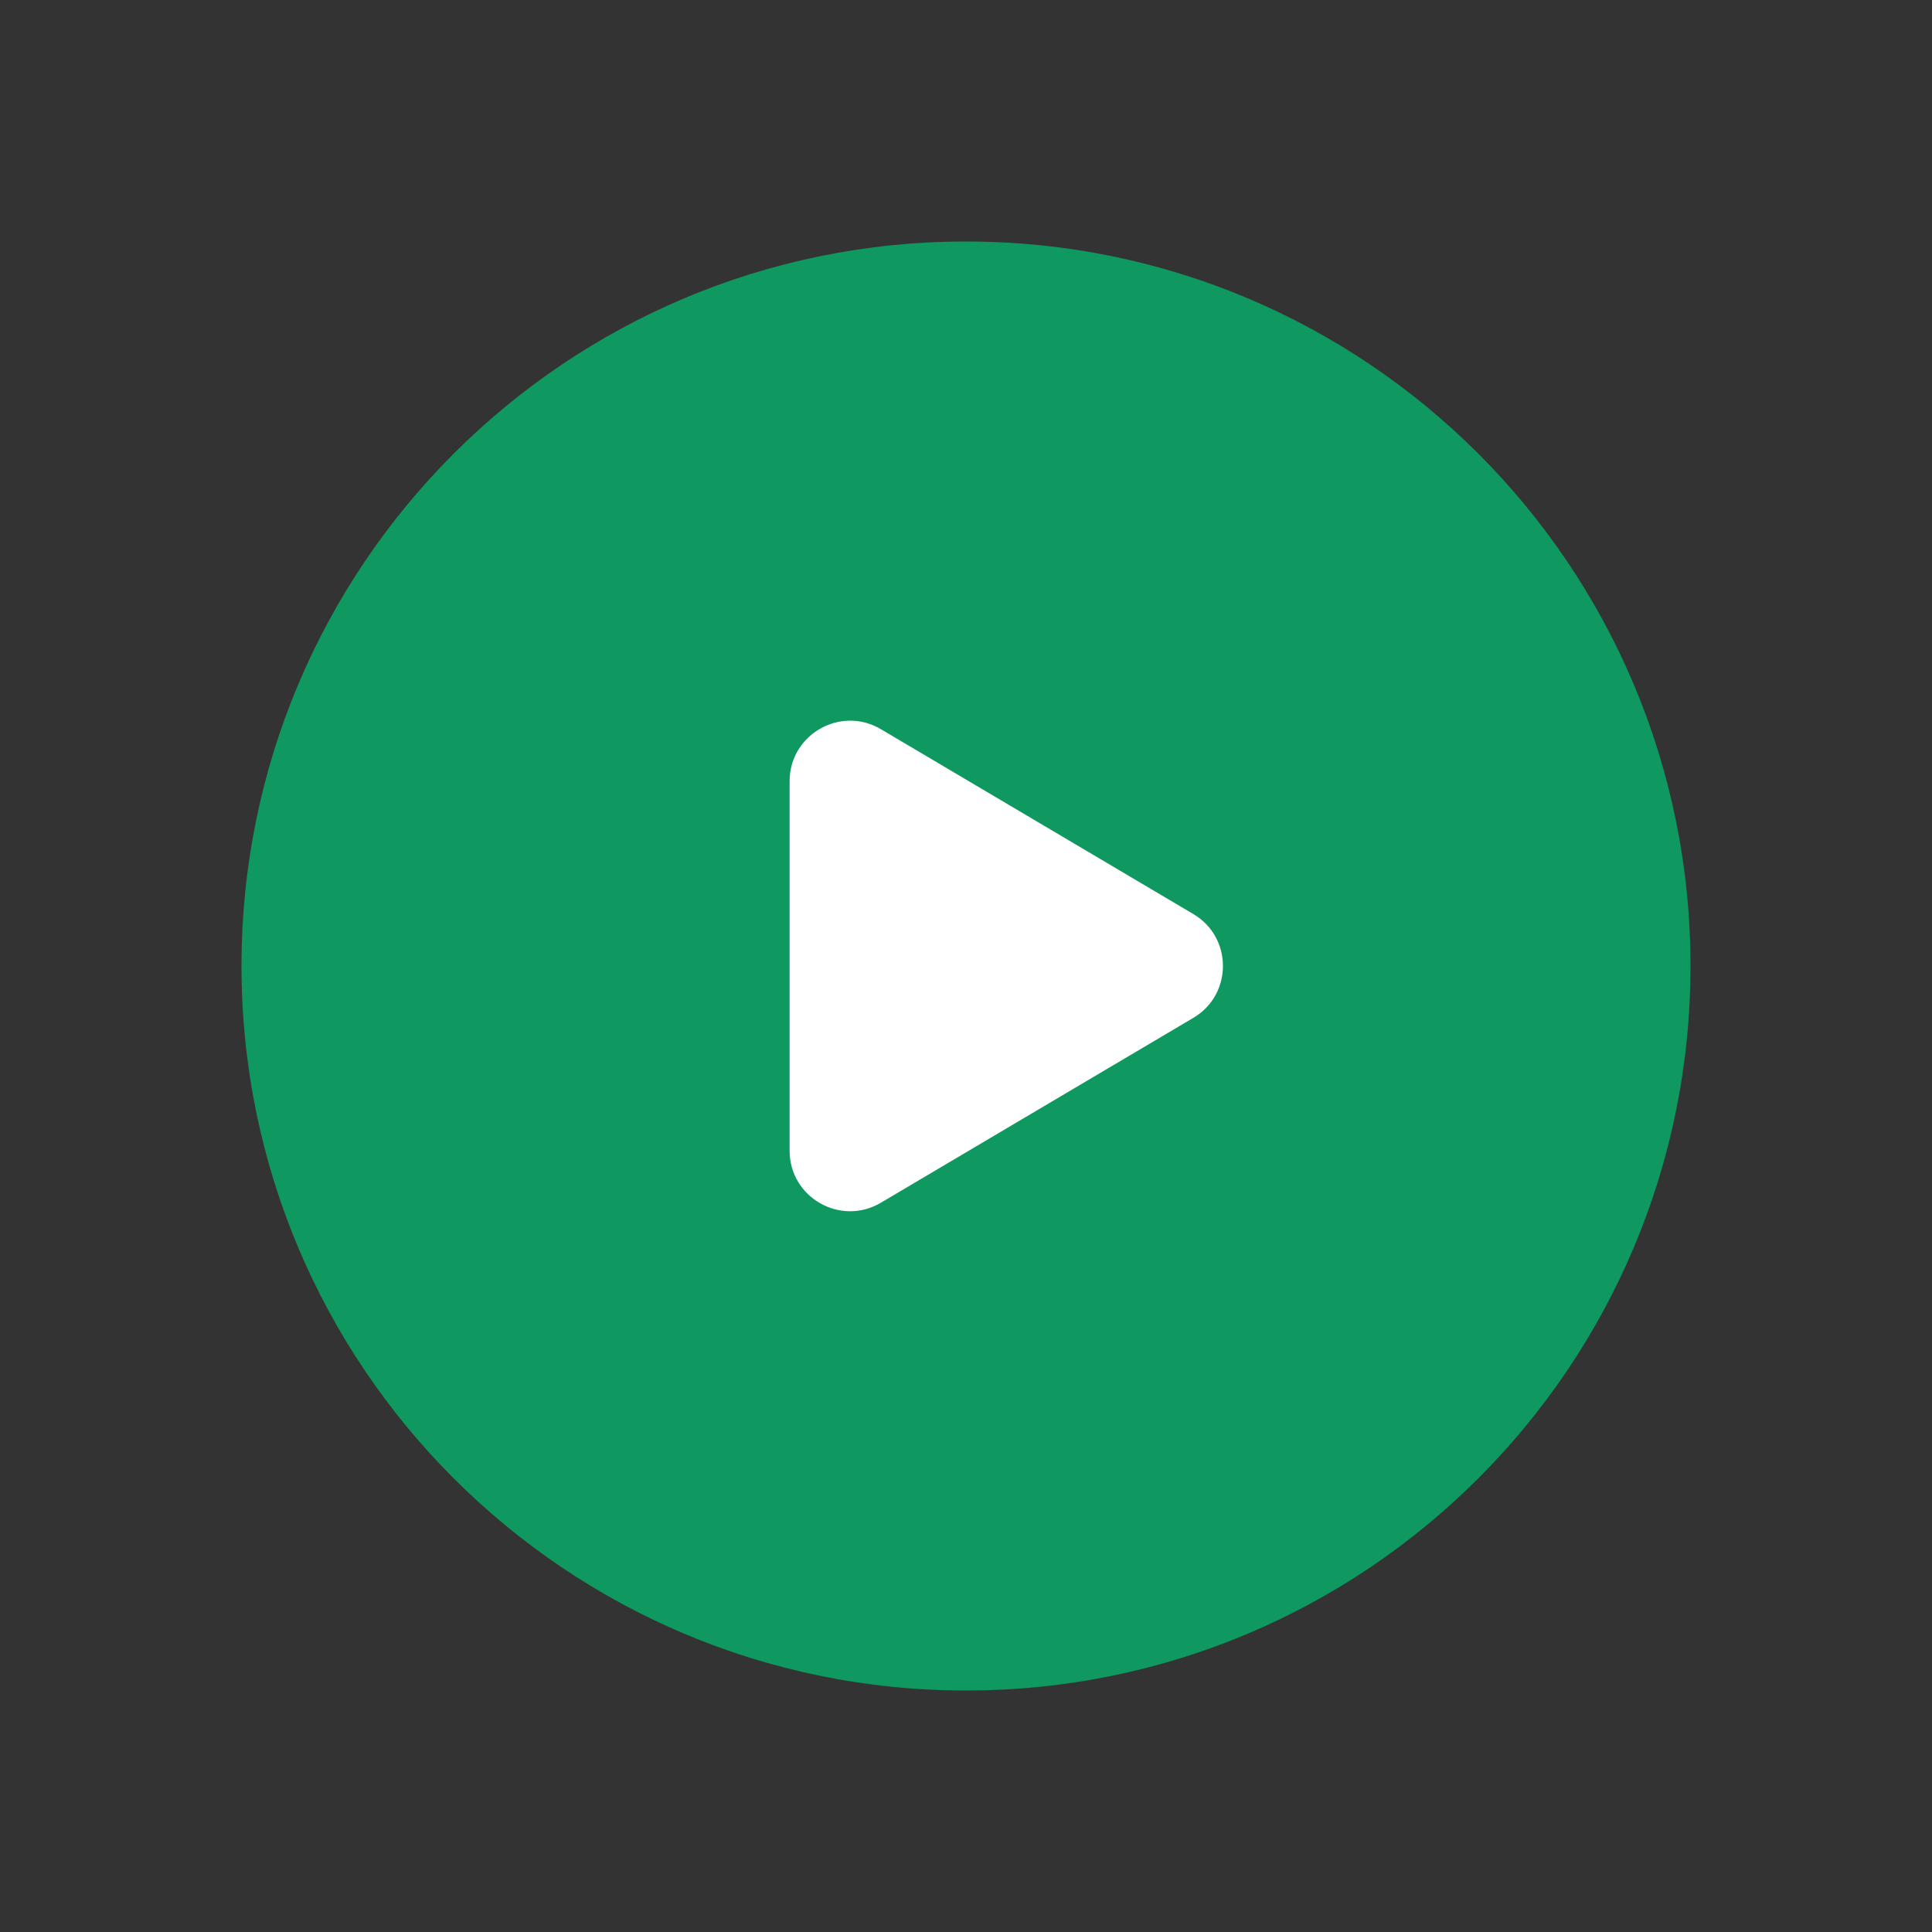 <?xml version="1.0" encoding="UTF-8"?> <svg xmlns="http://www.w3.org/2000/svg" width="20" height="20" viewBox="0 0 20 20" fill="none"><rect x="0" y="0" width="20" height="20" fill="#333333" stroke="none"/><path fill-rule="evenodd" clip-rule="evenodd" d="M17.5 10C17.5 14.143 14.143 17.5 10 17.5C5.857 17.5 2.5 14.143 2.5 10C2.5 5.857 5.857 2.5 10 2.5C14.143 2.5 17.5 5.857 17.5 10Z" fill="#0F9960"></path><path fill-rule="evenodd" clip-rule="evenodd" d="M9.118 7.548L12.353 9.462C12.762 9.703 12.762 10.296 12.353 10.537L9.118 12.451C8.701 12.697 8.174 12.397 8.174 11.912V8.087C8.174 7.603 8.701 7.302 9.118 7.548Z" fill="white"></path></svg> 